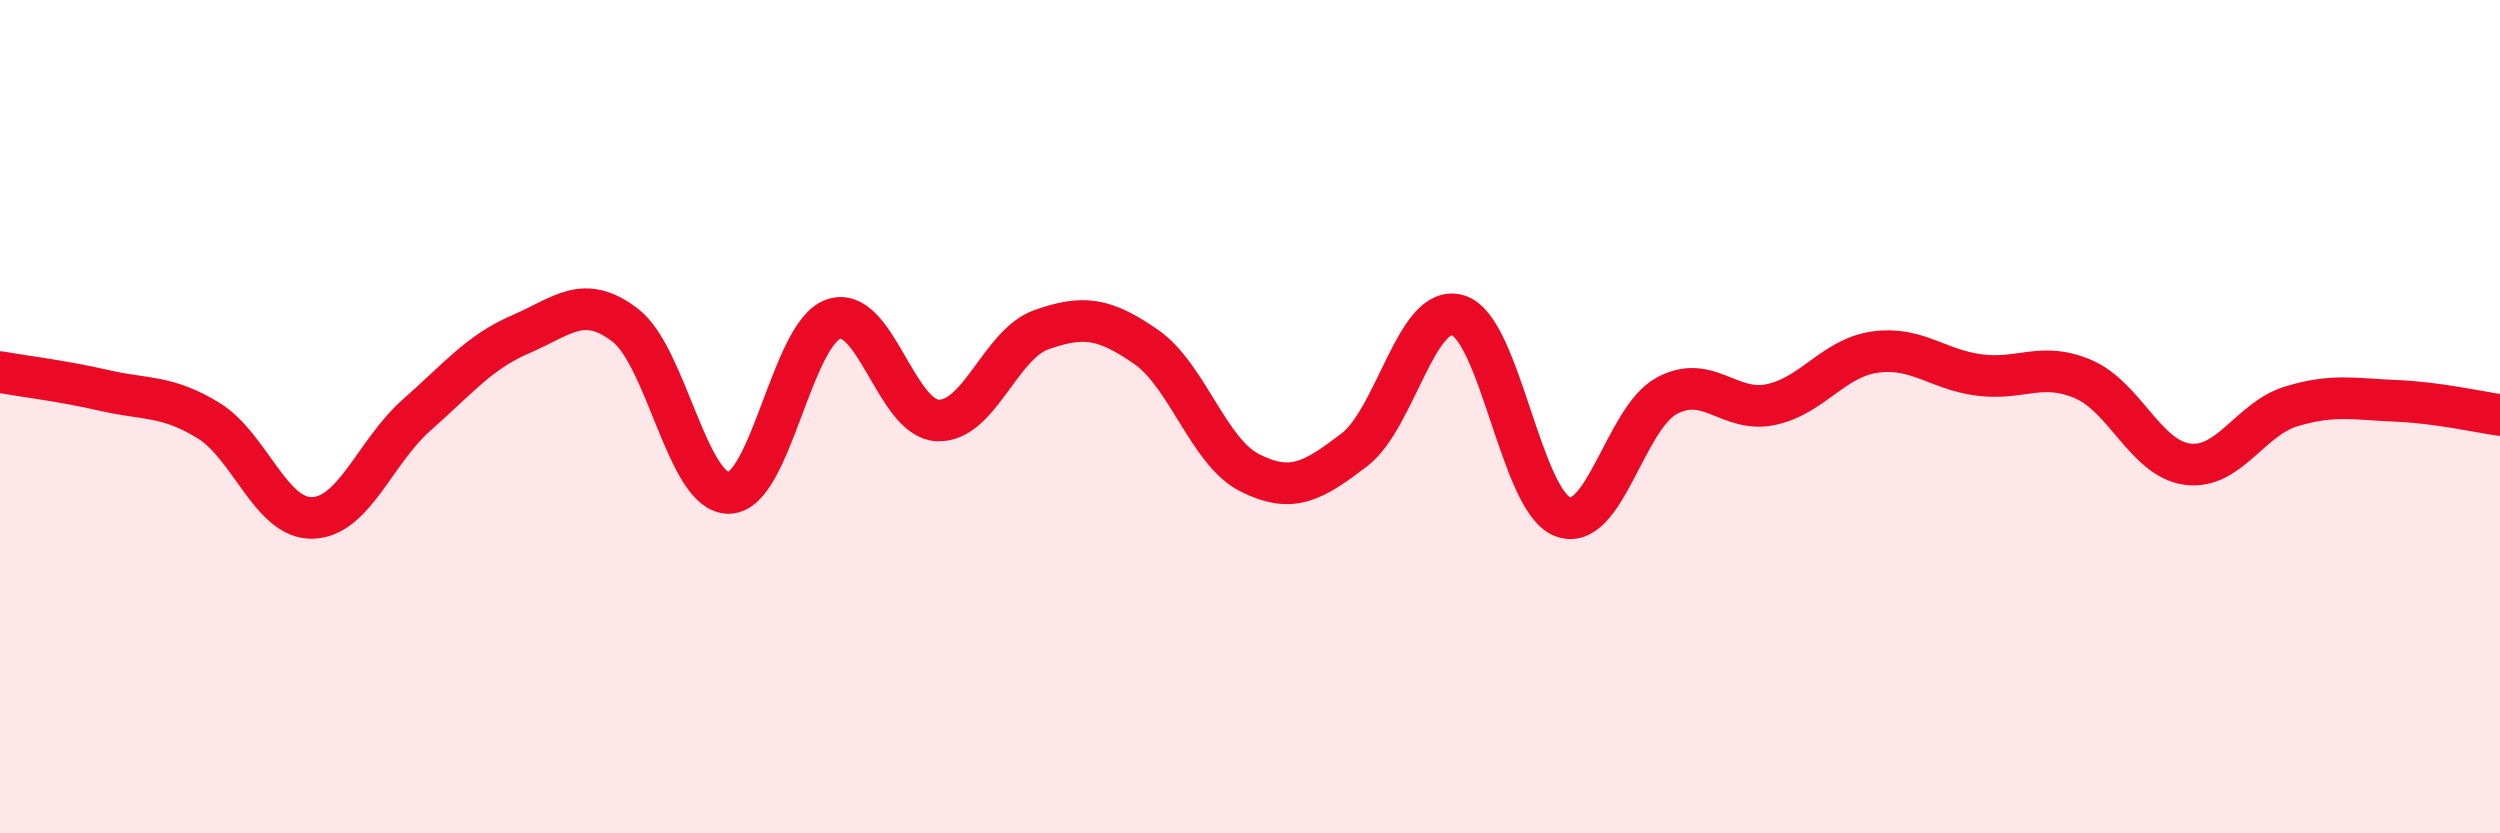 
    <svg width="60" height="20" viewBox="0 0 60 20" xmlns="http://www.w3.org/2000/svg">
      <path
        d="M 0,8.93 C 0.5,9.02 1.5,9.14 2.5,9.37 C 3.5,9.6 4,9.48 5,10.09 C 6,10.7 6.5,12.46 7.5,12.43 C 8.5,12.4 9,10.84 10,9.96 C 11,9.08 11.5,8.45 12.5,8.02 C 13.5,7.59 14,7.04 15,7.8 C 16,8.56 16.5,11.86 17.5,11.83 C 18.5,11.8 19,8.01 20,7.66 C 21,7.31 21.5,10.04 22.5,10.09 C 23.5,10.14 24,8.26 25,7.91 C 26,7.56 26.5,7.63 27.5,8.32 C 28.5,9.01 29,10.85 30,11.35 C 31,11.85 31.5,11.56 32.5,10.8 C 33.5,10.04 34,7.25 35,7.57 C 36,7.89 36.5,12.01 37.5,12.4 C 38.5,12.79 39,10.04 40,9.5 C 41,8.96 41.5,9.92 42.5,9.71 C 43.5,9.5 44,8.59 45,8.45 C 46,8.31 46.5,8.87 47.5,9 C 48.5,9.13 49,8.67 50,9.1 C 51,9.53 51.5,11.01 52.5,11.14 C 53.5,11.27 54,10.05 55,9.75 C 56,9.45 56.5,9.58 57.5,9.62 C 58.5,9.66 59.5,9.89 60,9.96L60 20L0 20Z"
        fill="#EB0A25"
        opacity="0.1"
        stroke-linecap="round"
        stroke-linejoin="round"
      />
      <path
        d="M 0,8.93 C 0.5,9.02 1.5,9.14 2.5,9.37 C 3.5,9.6 4,9.48 5,10.09 C 6,10.7 6.5,12.46 7.5,12.43 C 8.5,12.4 9,10.84 10,9.96 C 11,9.08 11.5,8.45 12.5,8.02 C 13.5,7.59 14,7.04 15,7.8 C 16,8.56 16.5,11.86 17.5,11.83 C 18.5,11.8 19,8.01 20,7.66 C 21,7.31 21.5,10.04 22.5,10.09 C 23.5,10.14 24,8.26 25,7.91 C 26,7.56 26.5,7.63 27.5,8.32 C 28.5,9.01 29,10.85 30,11.35 C 31,11.85 31.5,11.56 32.5,10.8 C 33.5,10.04 34,7.25 35,7.57 C 36,7.89 36.5,12.01 37.5,12.4 C 38.5,12.79 39,10.04 40,9.5 C 41,8.96 41.5,9.92 42.5,9.71 C 43.5,9.5 44,8.59 45,8.45 C 46,8.31 46.5,8.87 47.5,9 C 48.5,9.13 49,8.67 50,9.1 C 51,9.53 51.5,11.01 52.5,11.14 C 53.5,11.27 54,10.05 55,9.75 C 56,9.45 56.5,9.58 57.5,9.62 C 58.5,9.66 59.5,9.89 60,9.96"
        stroke="#EB0A25"
        stroke-width="1"
        fill="none"
        stroke-linecap="round"
        stroke-linejoin="round"
      />
    </svg>
  